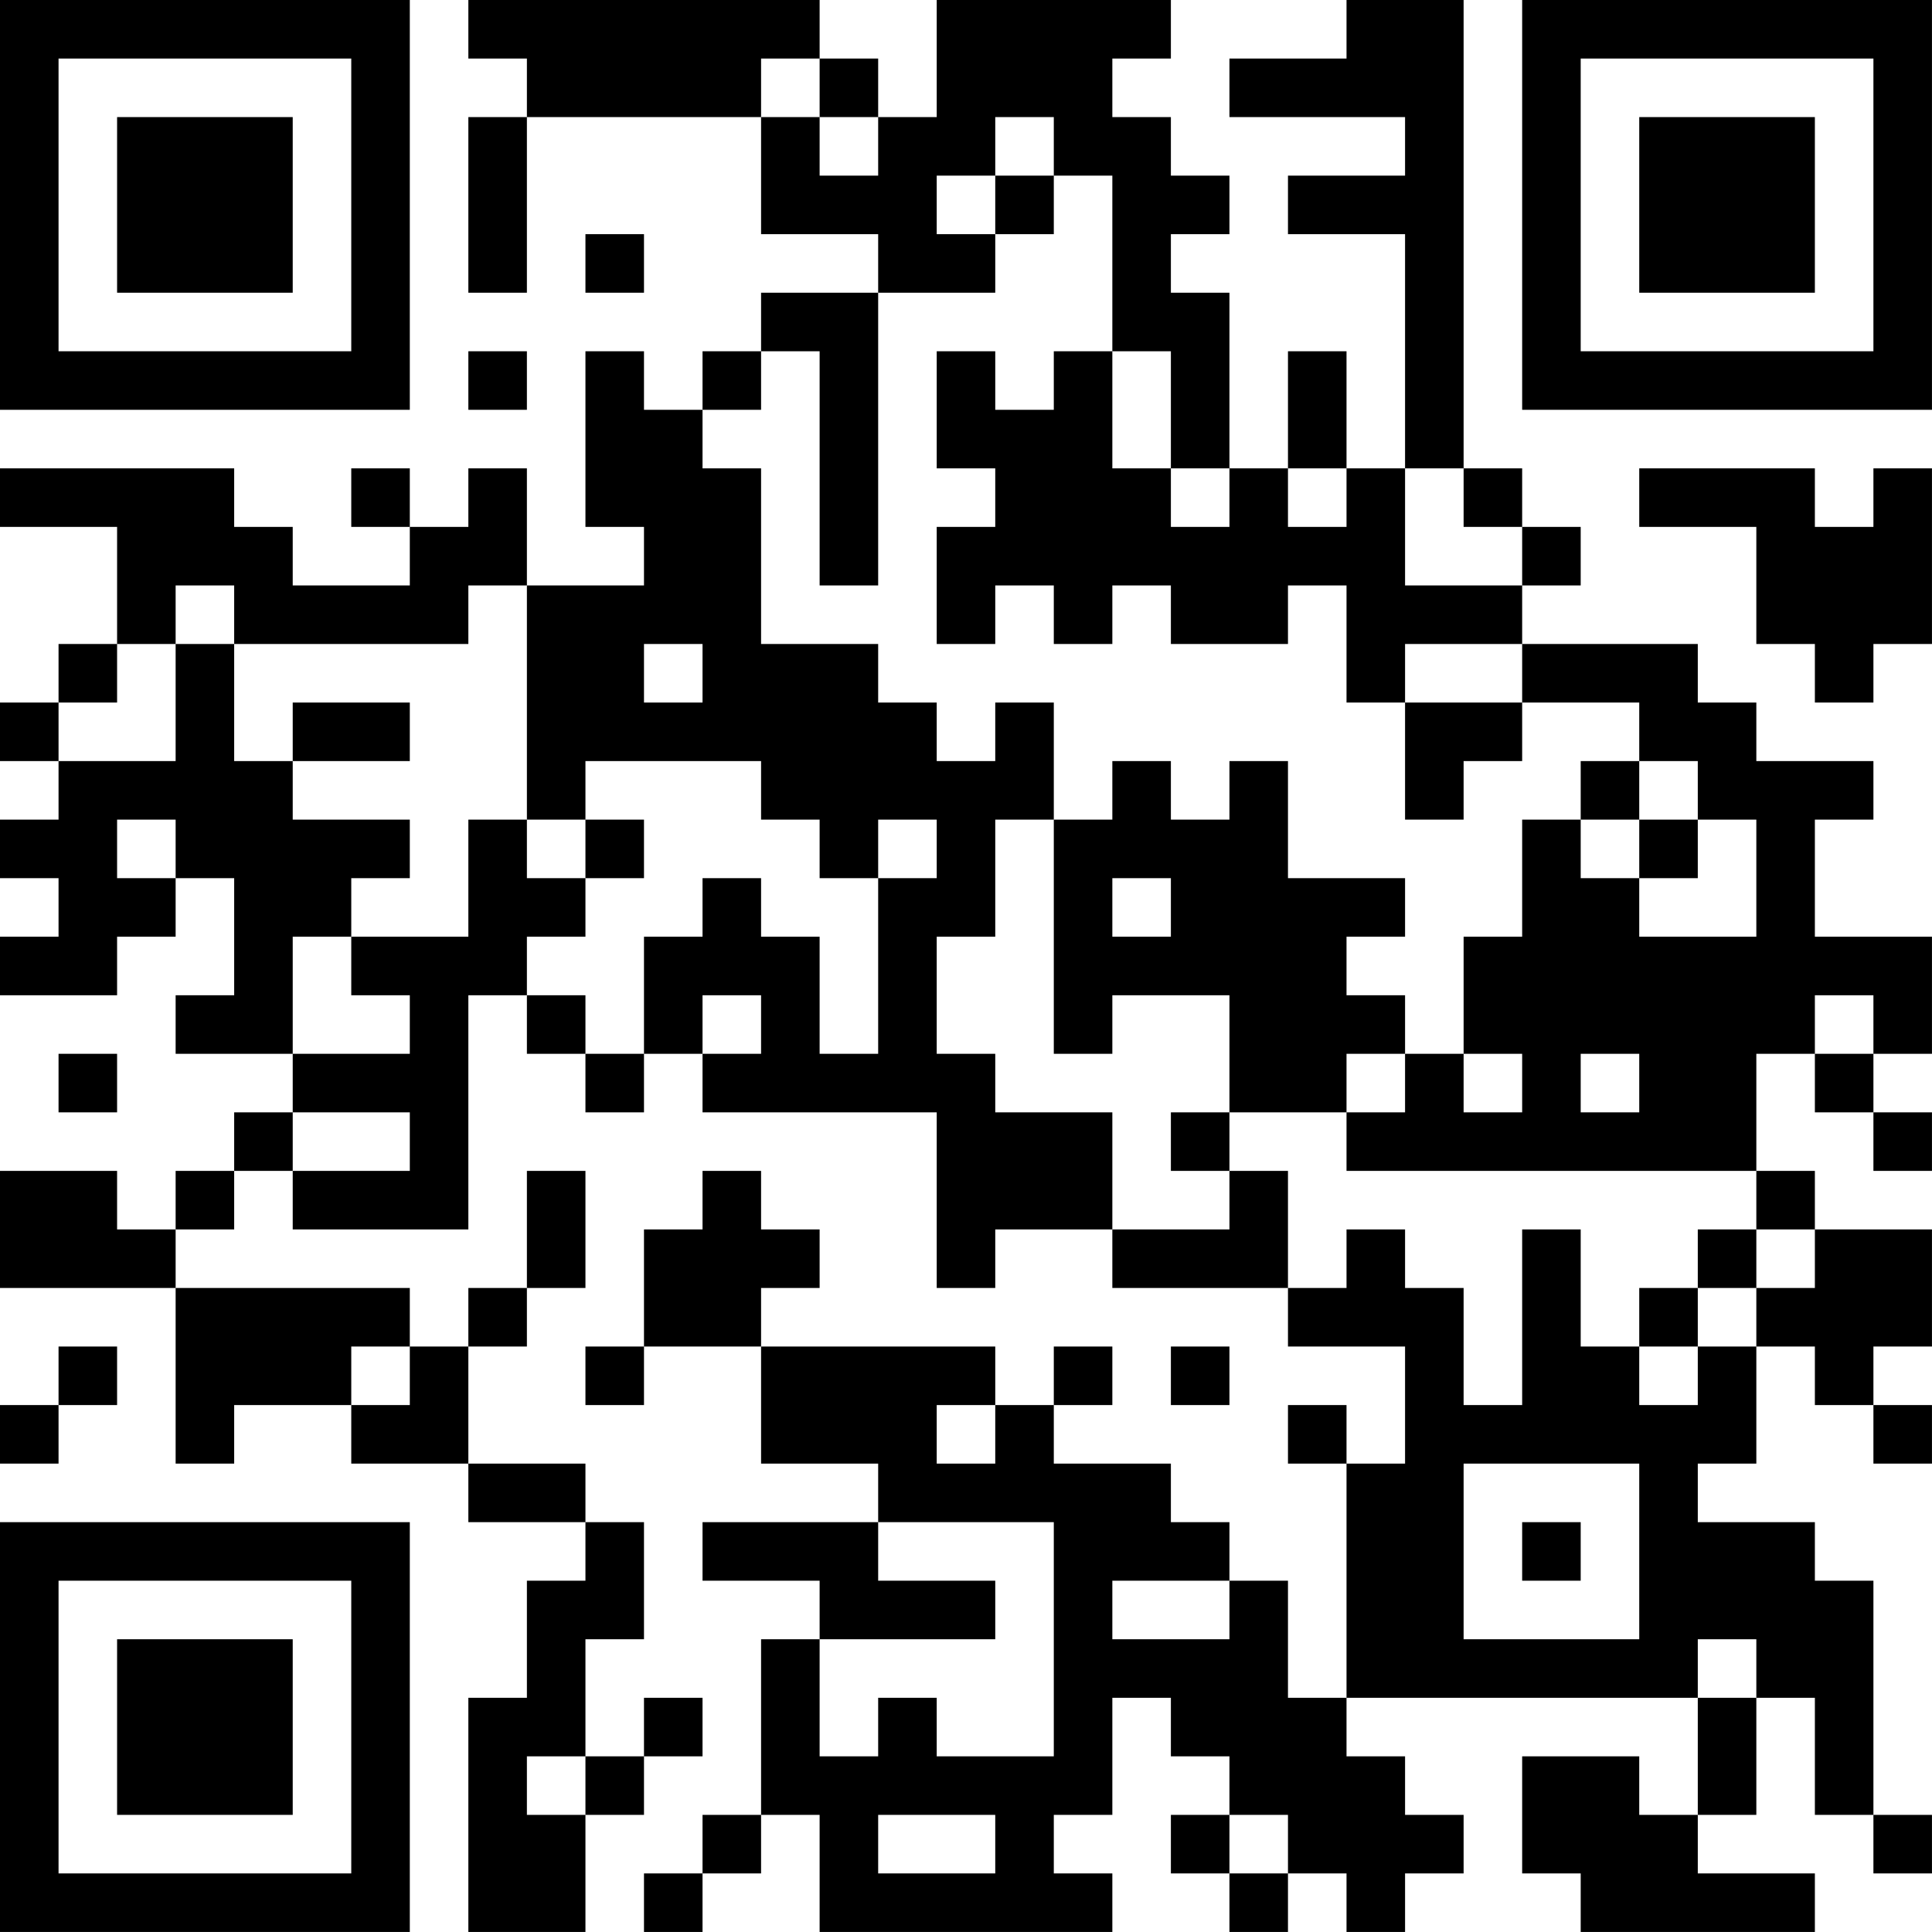 <?xml version="1.0" encoding="UTF-8"?>
<svg xmlns="http://www.w3.org/2000/svg" version="1.1" width="400" height="400" viewBox="0 0 400 400"><rect x="0" y="0" width="400" height="400" fill="#ffffff"/><g transform="scale(12.121)"><g transform="translate(0,0)"><path fill-rule="evenodd" d="M8 0L8 1L9 1L9 2L8 2L8 5L9 5L9 2L13 2L13 4L15 4L15 5L13 5L13 6L12 6L12 7L11 7L11 6L10 6L10 9L11 9L11 10L9 10L9 8L8 8L8 9L7 9L7 8L6 8L6 9L7 9L7 10L5 10L5 9L4 9L4 8L0 8L0 9L2 9L2 11L1 11L1 12L0 12L0 13L1 13L1 14L0 14L0 15L1 15L1 16L0 16L0 17L2 17L2 16L3 16L3 15L4 15L4 17L3 17L3 18L5 18L5 19L4 19L4 20L3 20L3 21L2 21L2 20L0 20L0 22L3 22L3 25L4 25L4 24L6 24L6 25L8 25L8 26L10 26L10 27L9 27L9 29L8 29L8 33L10 33L10 31L11 31L11 30L12 30L12 29L11 29L11 30L10 30L10 28L11 28L11 26L10 26L10 25L8 25L8 23L9 23L9 22L10 22L10 20L9 20L9 22L8 22L8 23L7 23L7 22L3 22L3 21L4 21L4 20L5 20L5 21L8 21L8 17L9 17L9 18L10 18L10 19L11 19L11 18L12 18L12 19L16 19L16 22L17 22L17 21L19 21L19 22L22 22L22 23L24 23L24 25L23 25L23 24L22 24L22 25L23 25L23 29L22 29L22 27L21 27L21 26L20 26L20 25L18 25L18 24L19 24L19 23L18 23L18 24L17 24L17 23L13 23L13 22L14 22L14 21L13 21L13 20L12 20L12 21L11 21L11 23L10 23L10 24L11 24L11 23L13 23L13 25L15 25L15 26L12 26L12 27L14 27L14 28L13 28L13 31L12 31L12 32L11 32L11 33L12 33L12 32L13 32L13 31L14 31L14 33L19 33L19 32L18 32L18 31L19 31L19 29L20 29L20 30L21 30L21 31L20 31L20 32L21 32L21 33L22 33L22 32L23 32L23 33L24 33L24 32L25 32L25 31L24 31L24 30L23 30L23 29L29 29L29 31L28 31L28 30L26 30L26 32L27 32L27 33L31 33L31 32L29 32L29 31L30 31L30 29L31 29L31 31L32 31L32 32L33 32L33 31L32 31L32 27L31 27L31 26L29 26L29 25L30 25L30 23L31 23L31 24L32 24L32 25L33 25L33 24L32 24L32 23L33 23L33 21L31 21L31 20L30 20L30 18L31 18L31 19L32 19L32 20L33 20L33 19L32 19L32 18L33 18L33 16L31 16L31 14L32 14L32 13L30 13L30 12L29 12L29 11L26 11L26 10L27 10L27 9L26 9L26 8L25 8L25 0L23 0L23 1L21 1L21 2L24 2L24 3L22 3L22 4L24 4L24 8L23 8L23 6L22 6L22 8L21 8L21 5L20 5L20 4L21 4L21 3L20 3L20 2L19 2L19 1L20 1L20 0L16 0L16 2L15 2L15 1L14 1L14 0ZM13 1L13 2L14 2L14 3L15 3L15 2L14 2L14 1ZM17 2L17 3L16 3L16 4L17 4L17 5L15 5L15 10L14 10L14 6L13 6L13 7L12 7L12 8L13 8L13 11L15 11L15 12L16 12L16 13L17 13L17 12L18 12L18 14L17 14L17 16L16 16L16 18L17 18L17 19L19 19L19 21L21 21L21 20L22 20L22 22L23 22L23 21L24 21L24 22L25 22L25 24L26 24L26 21L27 21L27 23L28 23L28 24L29 24L29 23L30 23L30 22L31 22L31 21L30 21L30 20L23 20L23 19L24 19L24 18L25 18L25 19L26 19L26 18L25 18L25 16L26 16L26 14L27 14L27 15L28 15L28 16L30 16L30 14L29 14L29 13L28 13L28 12L26 12L26 11L24 11L24 12L23 12L23 10L22 10L22 11L20 11L20 10L19 10L19 11L18 11L18 10L17 10L17 11L16 11L16 9L17 9L17 8L16 8L16 6L17 6L17 7L18 7L18 6L19 6L19 8L20 8L20 9L21 9L21 8L20 8L20 6L19 6L19 3L18 3L18 2ZM17 3L17 4L18 4L18 3ZM10 4L10 5L11 5L11 4ZM8 6L8 7L9 7L9 6ZM22 8L22 9L23 9L23 8ZM24 8L24 10L26 10L26 9L25 9L25 8ZM28 8L28 9L30 9L30 11L31 11L31 12L32 12L32 11L33 11L33 8L32 8L32 9L31 9L31 8ZM3 10L3 11L2 11L2 12L1 12L1 13L3 13L3 11L4 11L4 13L5 13L5 14L7 14L7 15L6 15L6 16L5 16L5 18L7 18L7 17L6 17L6 16L8 16L8 14L9 14L9 15L10 15L10 16L9 16L9 17L10 17L10 18L11 18L11 16L12 16L12 15L13 15L13 16L14 16L14 18L15 18L15 15L16 15L16 14L15 14L15 15L14 15L14 14L13 14L13 13L10 13L10 14L9 14L9 10L8 10L8 11L4 11L4 10ZM11 11L11 12L12 12L12 11ZM5 12L5 13L7 13L7 12ZM24 12L24 14L25 14L25 13L26 13L26 12ZM19 13L19 14L18 14L18 18L19 18L19 17L21 17L21 19L20 19L20 20L21 20L21 19L23 19L23 18L24 18L24 17L23 17L23 16L24 16L24 15L22 15L22 13L21 13L21 14L20 14L20 13ZM27 13L27 14L28 14L28 15L29 15L29 14L28 14L28 13ZM2 14L2 15L3 15L3 14ZM10 14L10 15L11 15L11 14ZM19 15L19 16L20 16L20 15ZM12 17L12 18L13 18L13 17ZM31 17L31 18L32 18L32 17ZM1 18L1 19L2 19L2 18ZM27 18L27 19L28 19L28 18ZM5 19L5 20L7 20L7 19ZM29 21L29 22L28 22L28 23L29 23L29 22L30 22L30 21ZM1 23L1 24L0 24L0 25L1 25L1 24L2 24L2 23ZM6 23L6 24L7 24L7 23ZM20 23L20 24L21 24L21 23ZM16 24L16 25L17 25L17 24ZM25 25L25 28L28 28L28 25ZM15 26L15 27L17 27L17 28L14 28L14 30L15 30L15 29L16 29L16 30L18 30L18 26ZM26 26L26 27L27 27L27 26ZM19 27L19 28L21 28L21 27ZM29 28L29 29L30 29L30 28ZM9 30L9 31L10 31L10 30ZM15 31L15 32L17 32L17 31ZM21 31L21 32L22 32L22 31ZM0 0L0 7L7 7L7 0ZM1 1L1 6L6 6L6 1ZM2 2L2 5L5 5L5 2ZM26 0L26 7L33 7L33 0ZM27 1L27 6L32 6L32 1ZM28 2L28 5L31 5L31 2ZM0 26L0 33L7 33L7 26ZM1 27L1 32L6 32L6 27ZM2 28L2 31L5 31L5 28Z" fill="#000000"/></g></g></svg>
